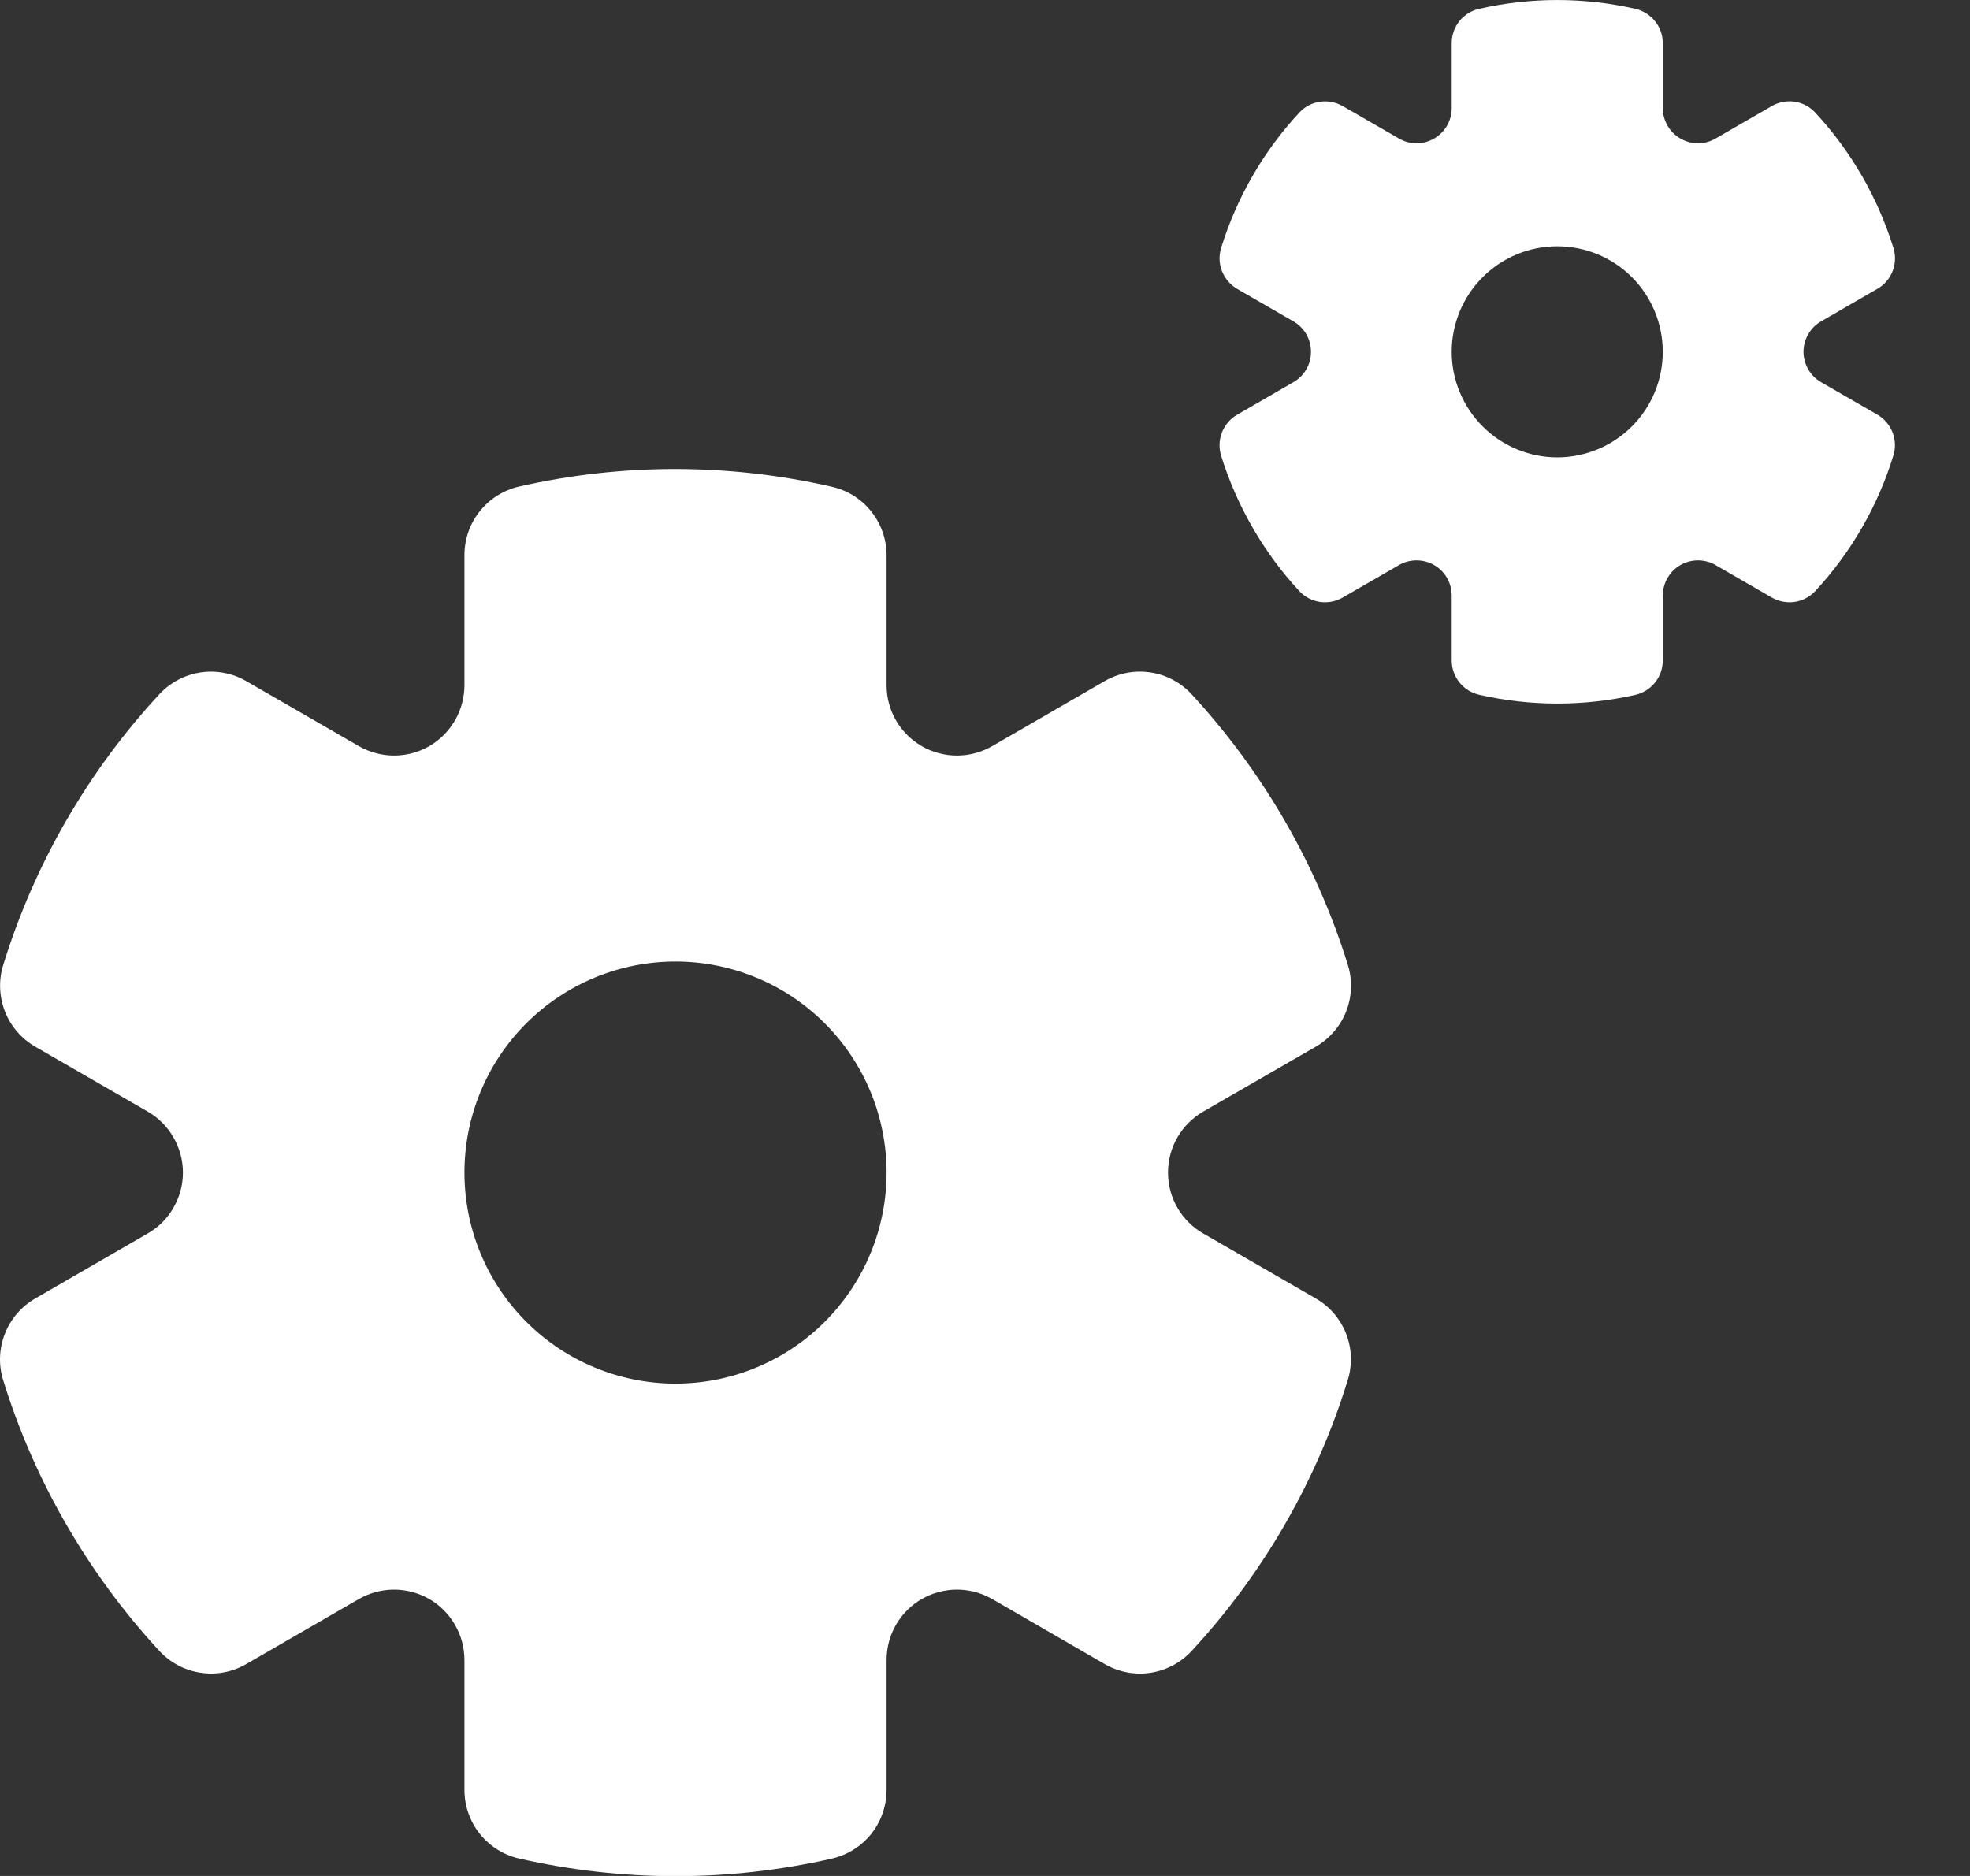 <svg width="21" height="20" viewBox="0 0 21 20" fill="none" xmlns="http://www.w3.org/2000/svg">
<rect x="0" y="0" width="21" height="20" fill="#333333" stroke="none"/>
<path fill-rule="evenodd" clip-rule="evenodd" d="M4.951 5.918C4.951 5.748 5.008 5.584 5.114 5.451C5.22 5.318 5.368 5.225 5.533 5.187C6.631 4.937 7.77 4.938 8.867 5.189C9.033 5.226 9.181 5.319 9.287 5.452C9.393 5.585 9.451 5.75 9.451 5.92V7.305C9.451 7.437 9.485 7.566 9.551 7.68C9.617 7.794 9.712 7.889 9.826 7.955C9.94 8.02 10.069 8.055 10.201 8.055C10.332 8.055 10.462 8.02 10.576 7.955L11.776 7.261C11.924 7.176 12.095 7.143 12.264 7.169C12.432 7.194 12.586 7.276 12.702 7.401C13.465 8.227 14.034 9.213 14.368 10.287C14.418 10.45 14.412 10.624 14.35 10.783C14.288 10.941 14.174 11.073 14.026 11.159L12.826 11.851C12.712 11.917 12.617 12.012 12.551 12.126C12.485 12.24 12.451 12.369 12.451 12.501C12.451 12.633 12.485 12.762 12.551 12.876C12.617 12.99 12.712 13.085 12.826 13.15L14.026 13.843C14.173 13.928 14.287 14.06 14.349 14.218C14.411 14.377 14.417 14.551 14.367 14.713C14.036 15.789 13.467 16.776 12.702 17.602C12.586 17.727 12.432 17.808 12.264 17.834C12.095 17.859 11.924 17.826 11.776 17.741L10.576 17.047C10.462 16.982 10.332 16.947 10.201 16.947C10.069 16.947 9.94 16.982 9.826 17.047C9.712 17.113 9.617 17.208 9.551 17.322C9.485 17.436 9.451 17.565 9.451 17.697V19.084C9.45 19.254 9.393 19.419 9.287 19.552C9.181 19.684 9.033 19.777 8.867 19.815C7.77 20.065 6.63 20.064 5.533 19.814C5.368 19.776 5.22 19.683 5.114 19.55C5.008 19.417 4.951 19.252 4.951 19.082V17.697C4.951 17.565 4.916 17.436 4.85 17.322C4.784 17.208 4.69 17.113 4.576 17.047C4.462 16.982 4.332 16.947 4.201 16.947C4.069 16.947 3.94 16.982 3.826 17.047L2.625 17.741C2.478 17.826 2.306 17.859 2.138 17.833C1.969 17.808 1.815 17.726 1.699 17.601C1.319 17.189 0.986 16.737 0.706 16.251C0.425 15.766 0.2 15.251 0.034 14.715C-0.017 14.553 -0.01 14.378 0.052 14.22C0.114 14.061 0.228 13.929 0.375 13.844L1.575 13.15C1.689 13.085 1.784 12.99 1.849 12.876C1.915 12.762 1.95 12.633 1.95 12.501C1.95 12.369 1.915 12.24 1.849 12.126C1.784 12.012 1.689 11.917 1.575 11.851L0.376 11.159C0.229 11.074 0.115 10.942 0.053 10.784C-0.009 10.626 -0.016 10.451 0.034 10.289C0.366 9.213 0.935 8.226 1.699 7.401C1.815 7.276 1.969 7.195 2.137 7.169C2.305 7.144 2.477 7.176 2.624 7.261L3.826 7.955C3.94 8.02 4.069 8.055 4.201 8.055C4.332 8.055 4.462 8.02 4.576 7.955C4.69 7.889 4.784 7.794 4.85 7.68C4.916 7.566 4.951 7.437 4.951 7.305V5.918ZM7.201 14.751C7.797 14.751 8.37 14.514 8.792 14.092C9.214 13.67 9.451 13.098 9.451 12.501C9.451 11.904 9.214 11.332 8.792 10.91C8.37 10.488 7.797 10.251 7.201 10.251C6.604 10.251 6.032 10.488 5.61 10.91C5.188 11.332 4.951 11.904 4.951 12.501C4.951 13.098 5.188 13.67 5.61 14.092C6.032 14.514 6.604 14.751 7.201 14.751Z" fill="white"/>
<path fill-rule="evenodd" clip-rule="evenodd" d="M15.475 0.459C15.475 0.374 15.504 0.292 15.557 0.225C15.61 0.159 15.684 0.112 15.767 0.094C16.315 -0.031 16.885 -0.031 17.434 0.094C17.516 0.113 17.59 0.16 17.643 0.226C17.696 0.292 17.725 0.375 17.725 0.46V1.153C17.725 1.218 17.743 1.283 17.776 1.34C17.808 1.397 17.856 1.444 17.913 1.477C17.97 1.51 18.035 1.528 18.1 1.528C18.166 1.528 18.231 1.51 18.288 1.477L18.888 1.13C18.962 1.088 19.048 1.072 19.132 1.084C19.216 1.097 19.293 1.138 19.351 1.201C19.733 1.613 20.017 2.106 20.184 2.644C20.209 2.725 20.206 2.812 20.175 2.891C20.144 2.97 20.087 3.037 20.013 3.079L19.413 3.426C19.356 3.459 19.308 3.506 19.276 3.563C19.243 3.62 19.225 3.685 19.225 3.751C19.225 3.816 19.243 3.881 19.276 3.938C19.308 3.995 19.356 4.042 19.413 4.075L20.013 4.421C20.086 4.464 20.143 4.53 20.174 4.609C20.205 4.688 20.209 4.776 20.183 4.857C20.018 5.395 19.733 5.888 19.351 6.301C19.293 6.363 19.216 6.404 19.132 6.417C19.048 6.429 18.962 6.413 18.888 6.371L18.288 6.024C18.231 5.991 18.166 5.974 18.1 5.974C18.035 5.974 17.97 5.991 17.913 6.024C17.856 6.057 17.808 6.104 17.776 6.161C17.743 6.218 17.725 6.283 17.725 6.349V7.042C17.725 7.127 17.696 7.21 17.643 7.276C17.59 7.342 17.516 7.389 17.434 7.408C16.885 7.532 16.315 7.532 15.767 7.407C15.684 7.388 15.61 7.341 15.557 7.275C15.504 7.208 15.475 7.126 15.475 7.041V6.349C15.475 6.283 15.458 6.218 15.425 6.161C15.392 6.104 15.345 6.057 15.288 6.024C15.231 5.991 15.166 5.974 15.1 5.974C15.034 5.974 14.97 5.991 14.913 6.024L14.312 6.371C14.239 6.413 14.153 6.429 14.069 6.417C13.985 6.404 13.907 6.363 13.85 6.301C13.659 6.095 13.493 5.868 13.353 5.626C13.213 5.383 13.1 5.125 13.017 4.858C12.992 4.776 12.995 4.689 13.026 4.61C13.057 4.531 13.114 4.464 13.187 4.422L13.787 4.075C13.844 4.042 13.892 3.995 13.925 3.938C13.958 3.881 13.975 3.816 13.975 3.751C13.975 3.685 13.958 3.62 13.925 3.563C13.892 3.506 13.844 3.459 13.787 3.426L13.188 3.08C13.115 3.037 13.058 2.971 13.027 2.892C12.995 2.813 12.992 2.725 13.017 2.644C13.183 2.107 13.467 1.613 13.85 1.201C13.907 1.138 13.985 1.097 14.069 1.085C14.153 1.072 14.238 1.088 14.312 1.13L14.913 1.477C14.97 1.51 15.034 1.528 15.1 1.528C15.166 1.528 15.231 1.51 15.288 1.477C15.345 1.444 15.392 1.397 15.425 1.34C15.458 1.283 15.475 1.218 15.475 1.153V0.459ZM16.6 4.876C16.899 4.876 17.185 4.757 17.396 4.546C17.607 4.335 17.725 4.049 17.725 3.751C17.725 3.452 17.607 3.166 17.396 2.955C17.185 2.744 16.899 2.626 16.6 2.626C16.302 2.626 16.016 2.744 15.805 2.955C15.594 3.166 15.475 3.452 15.475 3.751C15.475 4.049 15.594 4.335 15.805 4.546C16.016 4.757 16.302 4.876 16.6 4.876Z" fill="white"/>
</svg>
